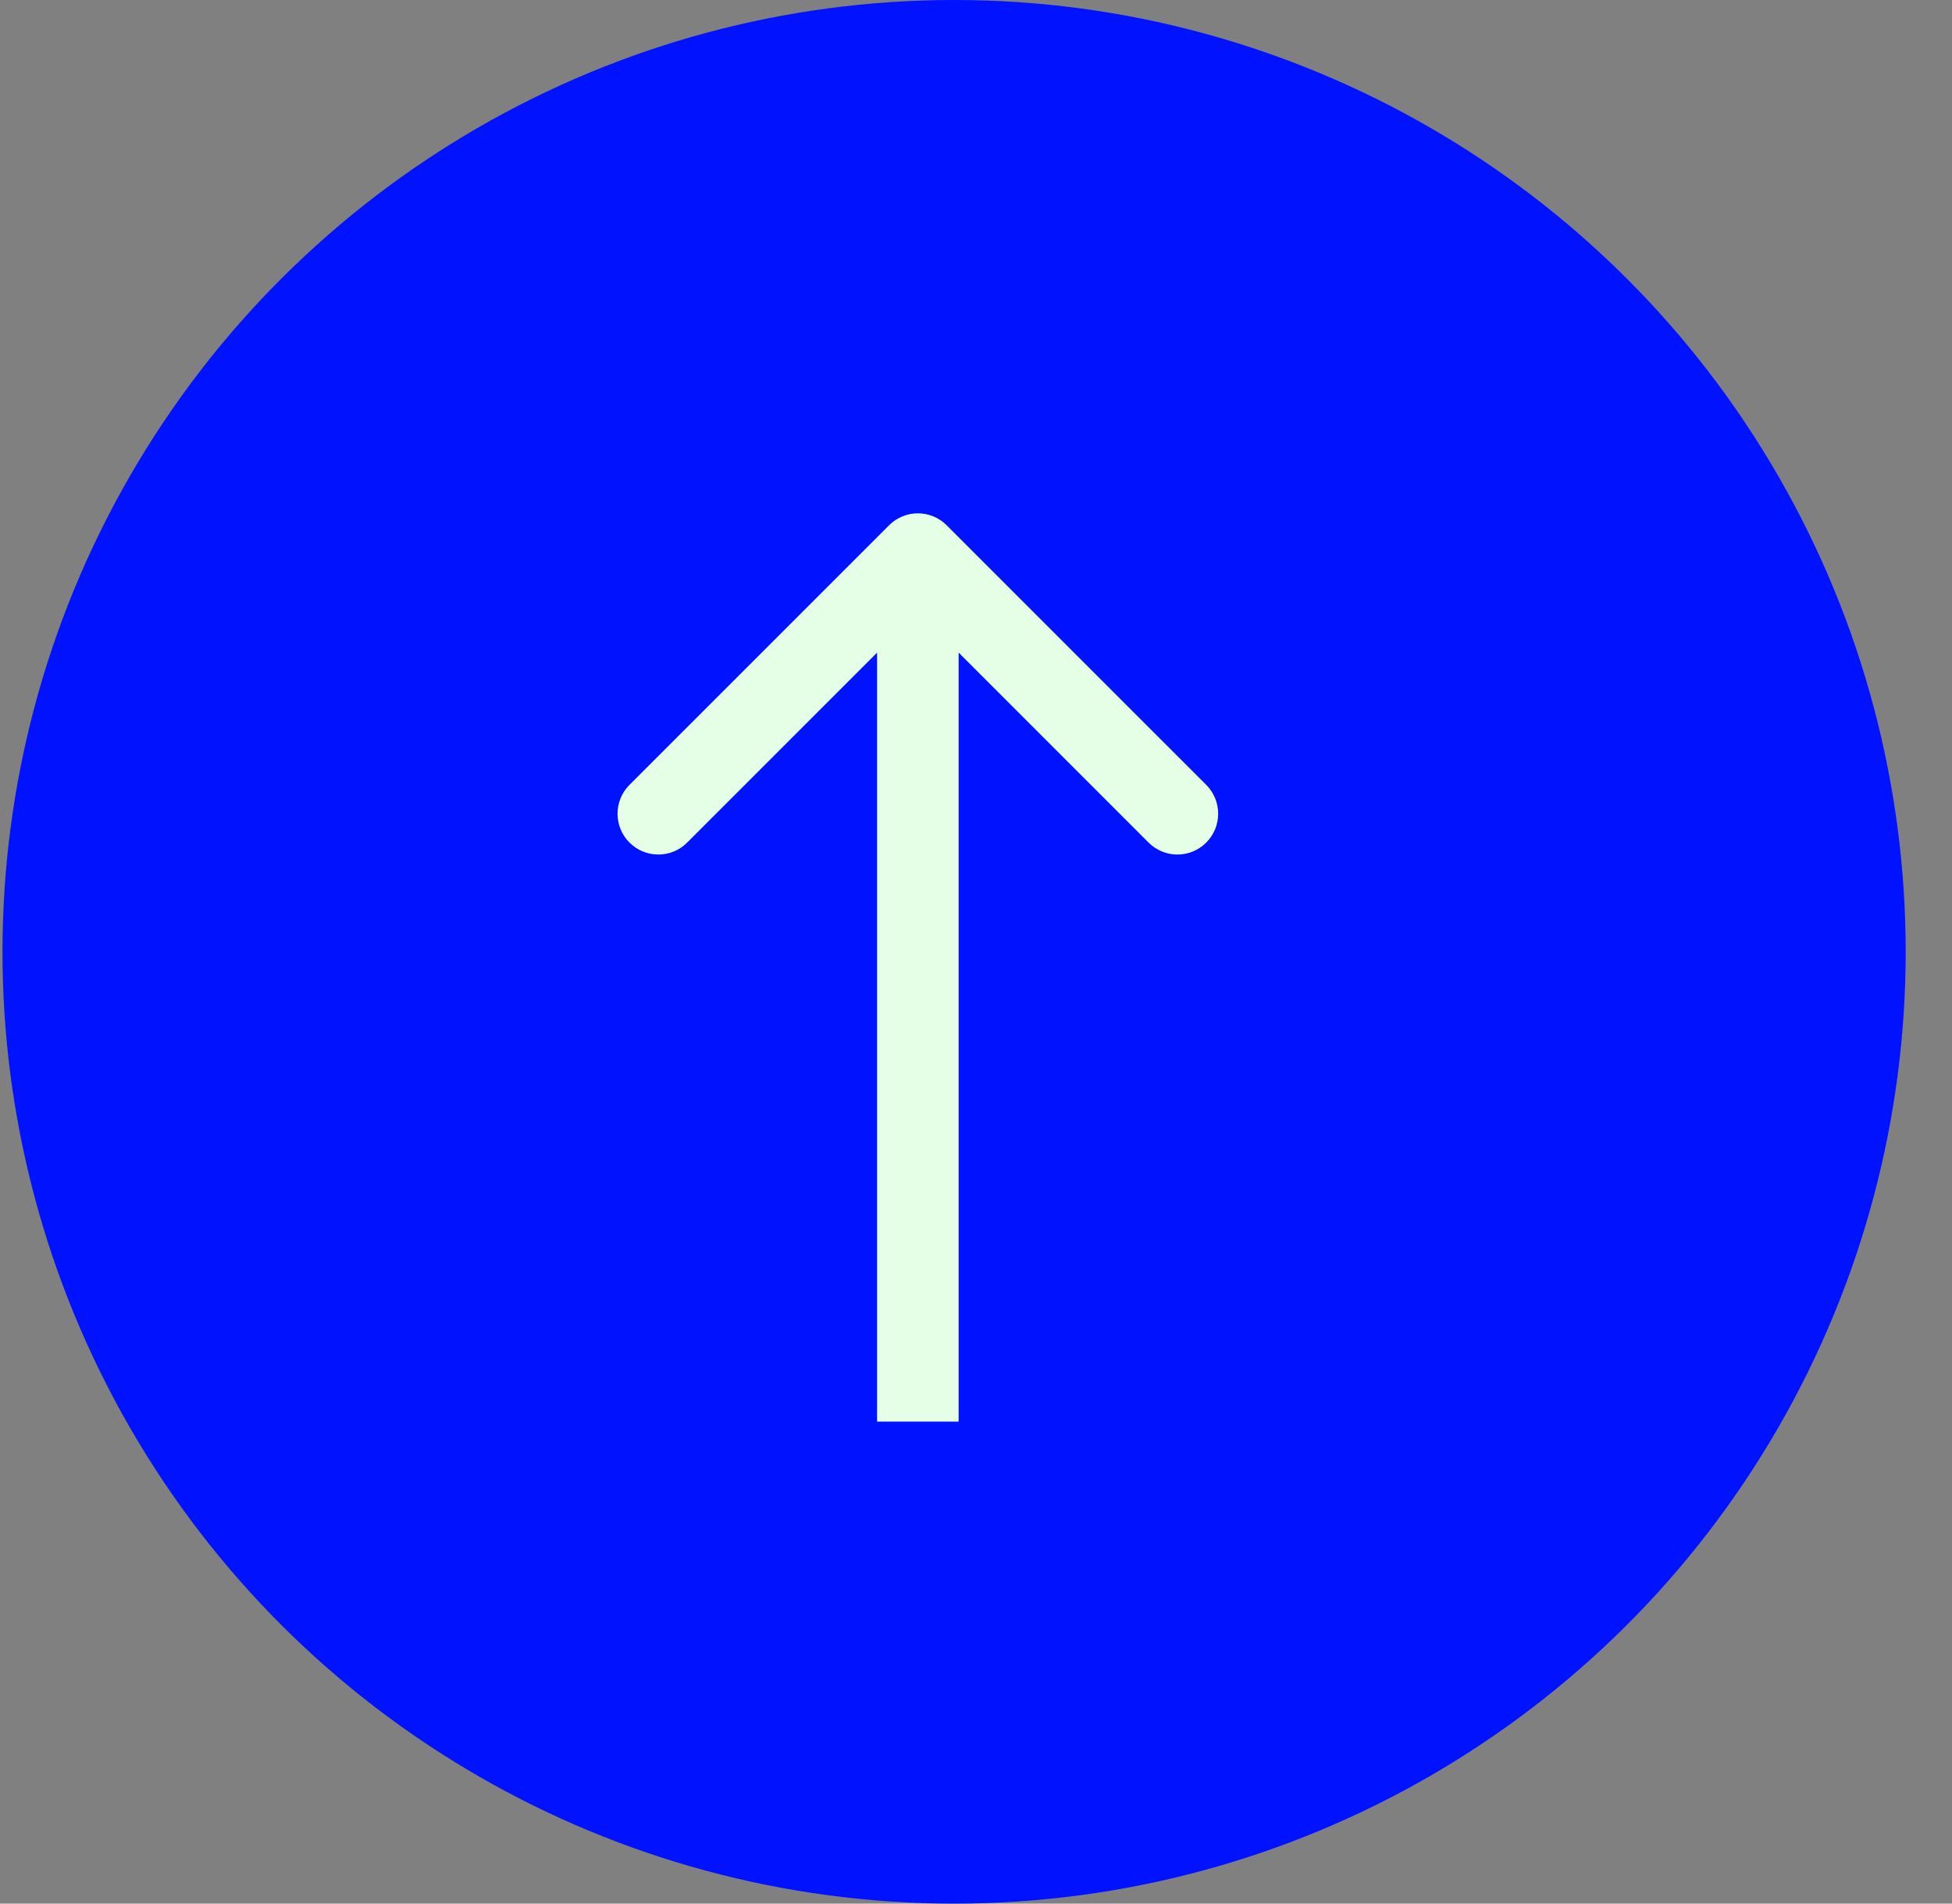 <svg width="40" height="39" viewBox="0 0 40 39" fill="none" xmlns="http://www.w3.org/2000/svg">
    <rect x="0" y="0" width="40" height="39" fill="#808080" stroke="none"/>
    <circle cx="19.551" cy="19.5" r="19.5" transform="rotate(90 19.551 19.5)" fill="#0012FF"/>
    <path d="M19.399 10.762C19.073 10.435 18.544 10.435 18.218 10.762L12.899 16.08C12.573 16.407 12.573 16.936 12.899 17.262C13.226 17.589 13.755 17.589 14.081 17.262L18.809 12.535L23.536 17.262C23.863 17.589 24.392 17.589 24.718 17.262C25.044 16.936 25.044 16.407 24.718 16.08L19.399 10.762ZM19.644 29.125L19.644 11.353L17.973 11.353L17.973 29.125L19.644 29.125Z" fill="#E5FFE6"/>
</svg>
